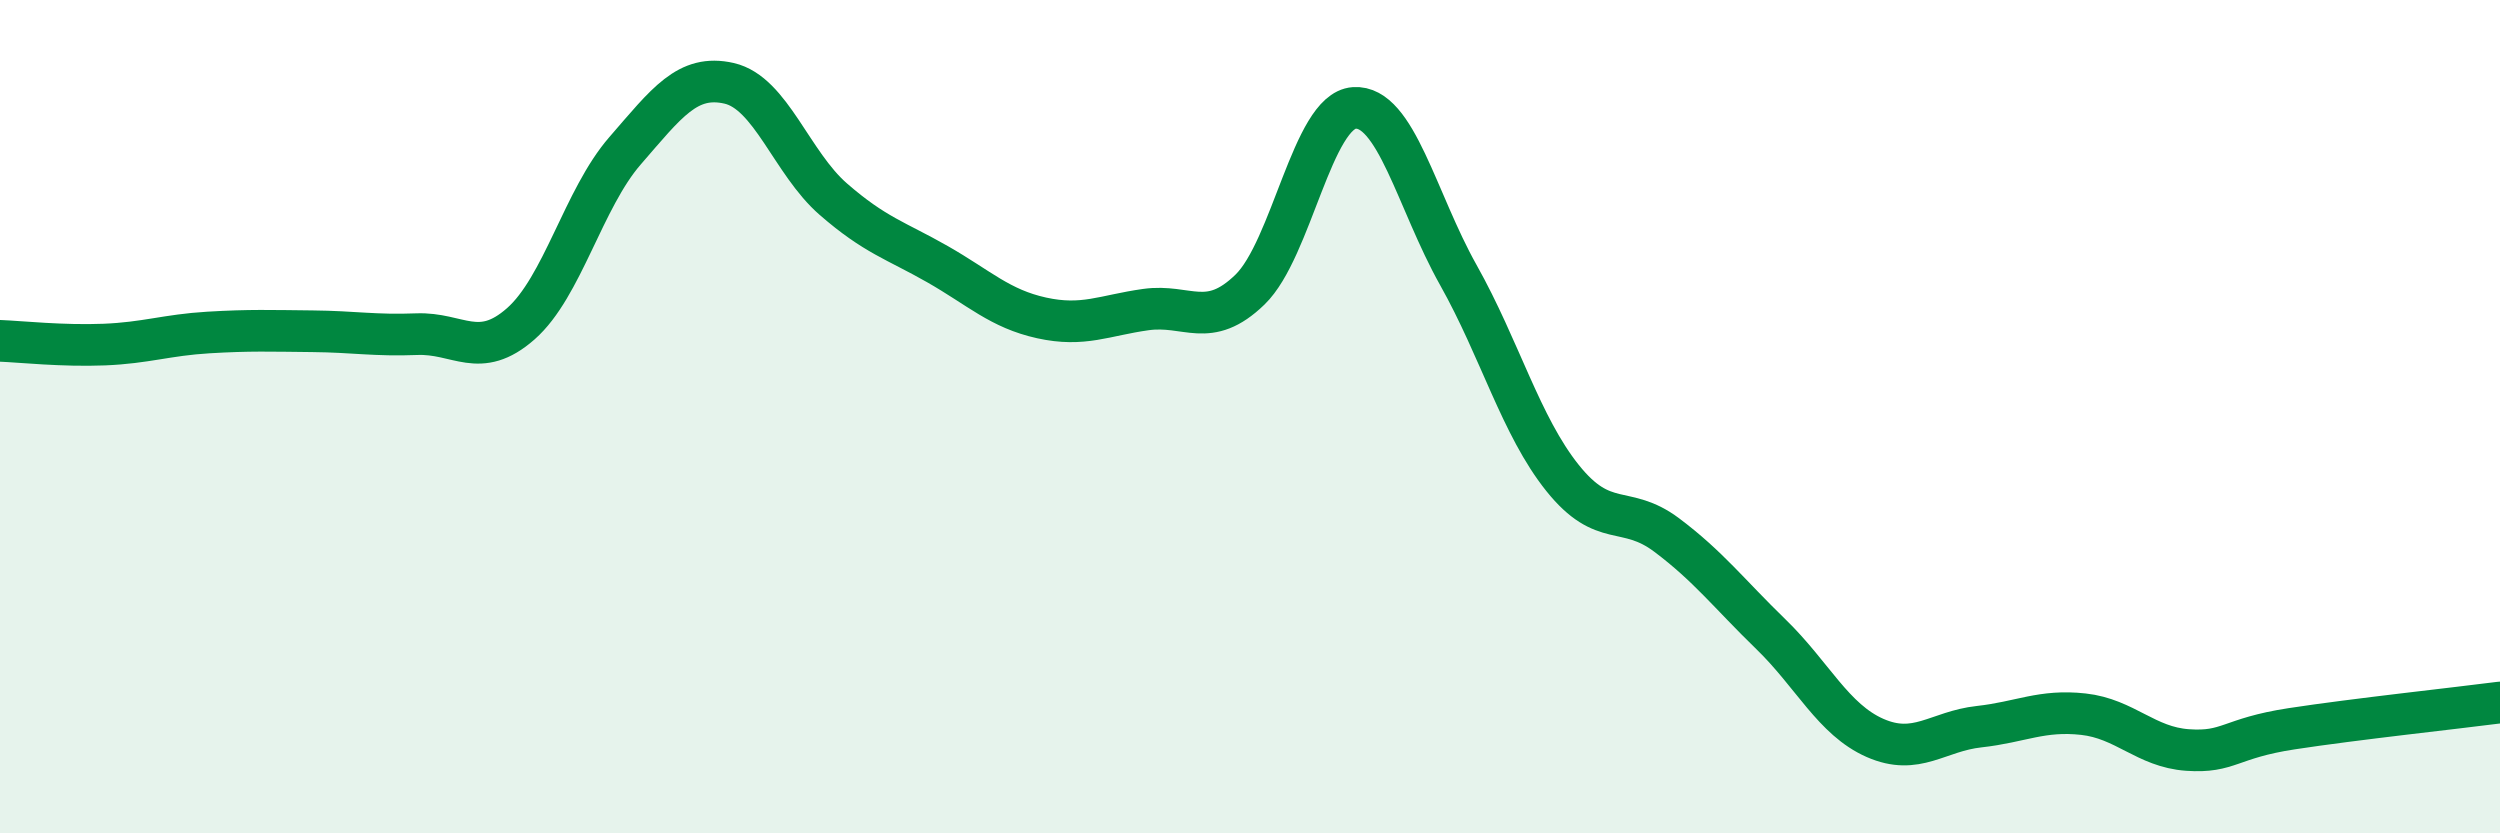 
    <svg width="60" height="20" viewBox="0 0 60 20" xmlns="http://www.w3.org/2000/svg">
      <path
        d="M 0,8.18 C 0.5,8.2 1.5,8.31 2.5,8.27 C 3.5,8.23 4,8.04 5,7.98 C 6,7.92 6.5,7.94 7.5,7.95 C 8.5,7.96 9,8.06 10,8.02 C 11,7.98 11.5,8.65 12.5,7.77 C 13.5,6.89 14,4.77 15,3.62 C 16,2.47 16.5,1.77 17.5,2 C 18.5,2.23 19,3.91 20,4.78 C 21,5.65 21.5,5.77 22.5,6.34 C 23.5,6.91 24,7.41 25,7.63 C 26,7.85 26.5,7.57 27.5,7.43 C 28.5,7.29 29,7.92 30,6.95 C 31,5.98 31.5,2.66 32.5,2.59 C 33.5,2.52 34,4.82 35,6.6 C 36,8.38 36.5,10.22 37.5,11.47 C 38.5,12.72 39,12.09 40,12.84 C 41,13.59 41.5,14.25 42.5,15.22 C 43.5,16.19 44,17.27 45,17.71 C 46,18.15 46.5,17.55 47.5,17.44 C 48.5,17.33 49,17.03 50,17.14 C 51,17.25 51.5,17.93 52.5,18 C 53.5,18.07 53.5,17.72 55,17.49 C 56.5,17.26 59,16.99 60,16.86L60 20L0 20Z"
        fill="#008740"
        opacity="0.1"
        stroke-linecap="round"
        stroke-linejoin="round"
      />
      <path
        d="M 0,8.18 C 0.5,8.2 1.5,8.31 2.5,8.27 C 3.5,8.23 4,8.04 5,7.98 C 6,7.92 6.5,7.94 7.5,7.95 C 8.5,7.96 9,8.06 10,8.02 C 11,7.98 11.5,8.65 12.5,7.77 C 13.5,6.89 14,4.77 15,3.62 C 16,2.47 16.5,1.77 17.5,2 C 18.5,2.23 19,3.91 20,4.78 C 21,5.65 21.5,5.77 22.5,6.34 C 23.5,6.91 24,7.41 25,7.63 C 26,7.85 26.5,7.57 27.5,7.43 C 28.5,7.29 29,7.92 30,6.95 C 31,5.98 31.5,2.66 32.5,2.59 C 33.5,2.52 34,4.82 35,6.6 C 36,8.38 36.5,10.22 37.5,11.47 C 38.5,12.72 39,12.09 40,12.84 C 41,13.59 41.5,14.25 42.5,15.22 C 43.5,16.19 44,17.27 45,17.71 C 46,18.15 46.5,17.55 47.5,17.44 C 48.5,17.33 49,17.03 50,17.14 C 51,17.25 51.5,17.93 52.5,18 C 53.5,18.07 53.5,17.72 55,17.49 C 56.5,17.26 59,16.99 60,16.86"
        stroke="#008740"
        stroke-width="1"
        fill="none"
        stroke-linecap="round"
        stroke-linejoin="round"
      />
    </svg>
  